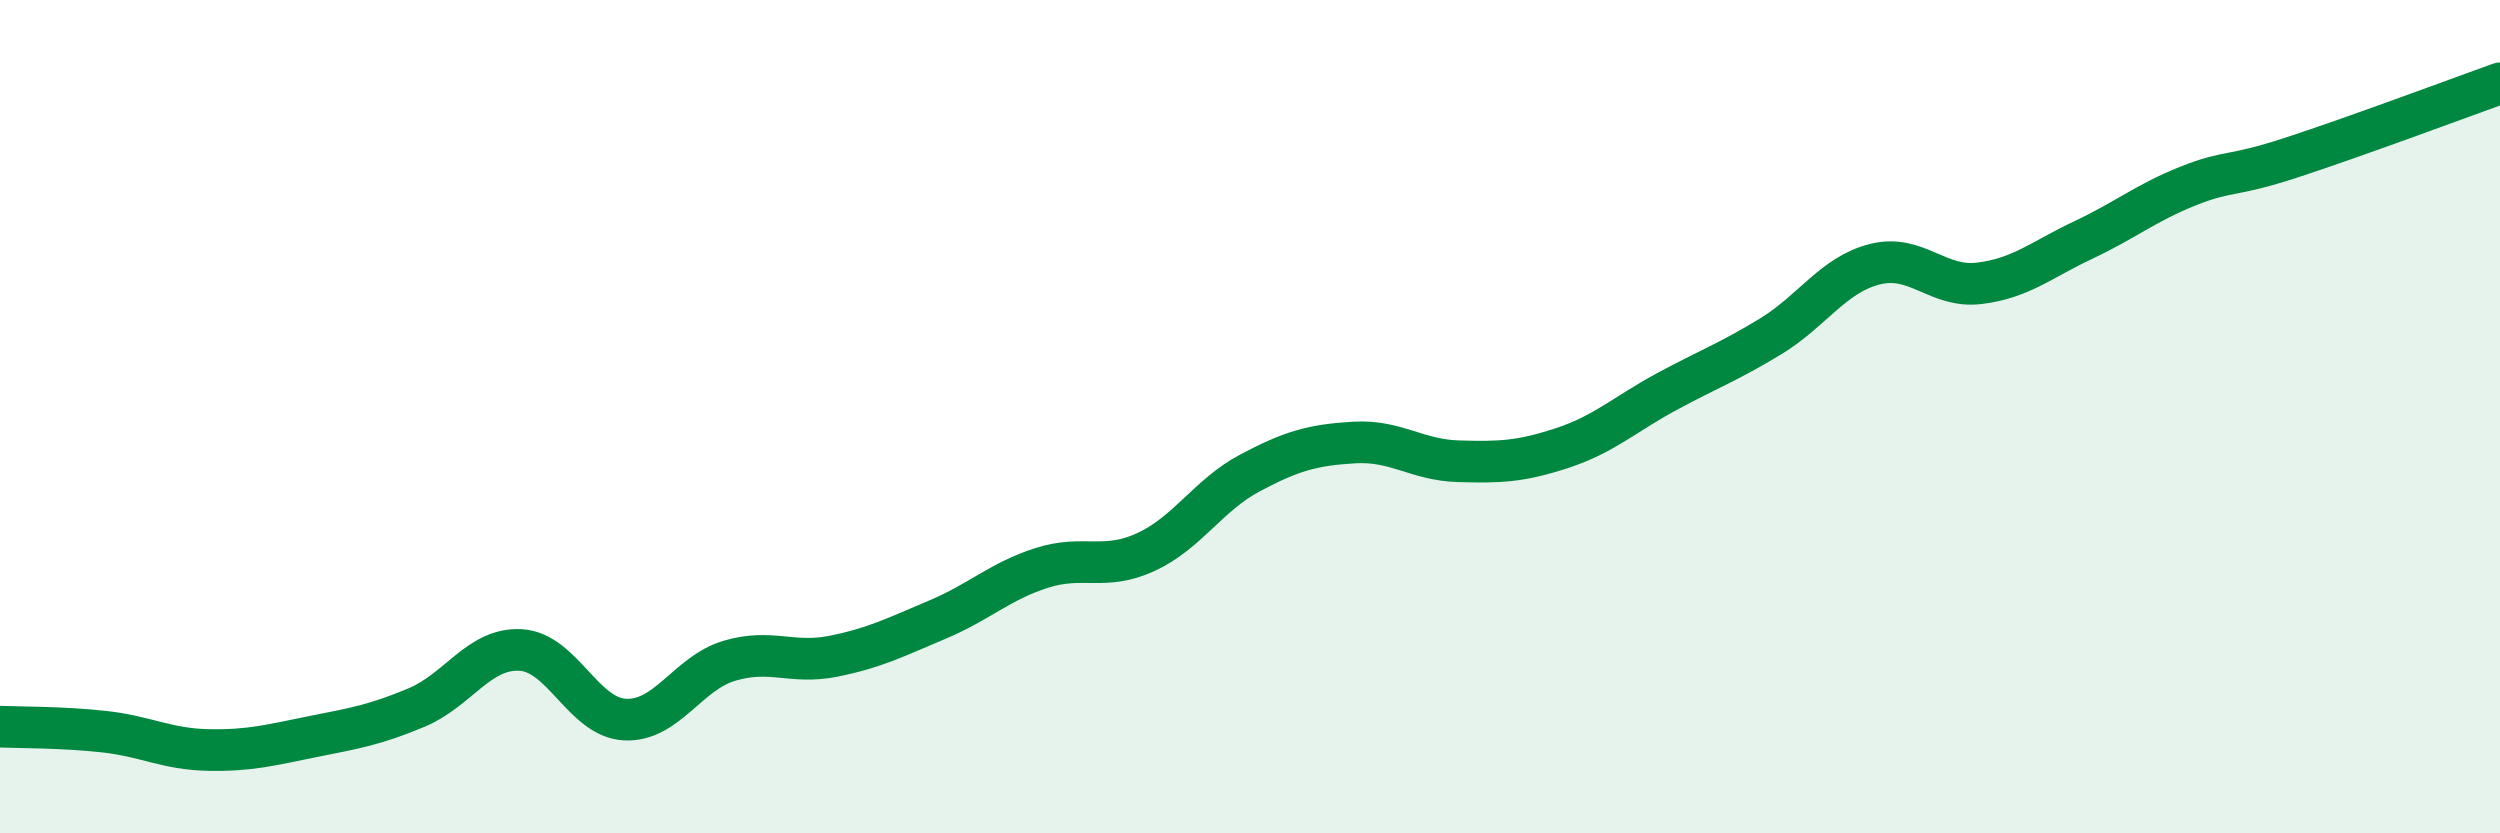 
    <svg width="60" height="20" viewBox="0 0 60 20" xmlns="http://www.w3.org/2000/svg">
      <path
        d="M 0,17.44 C 0.5,17.46 1.5,17.45 2.5,17.56 C 3.5,17.67 4,17.98 5,18 C 6,18.02 6.5,17.88 7.5,17.68 C 8.5,17.48 9,17.4 10,16.98 C 11,16.56 11.5,15.54 12.5,15.6 C 13.5,15.66 14,17.22 15,17.27 C 16,17.32 16.5,16.16 17.5,15.86 C 18.5,15.56 19,15.95 20,15.75 C 21,15.55 21.5,15.29 22.5,14.87 C 23.5,14.45 24,13.95 25,13.63 C 26,13.31 26.5,13.71 27.5,13.25 C 28.5,12.79 29,11.88 30,11.35 C 31,10.82 31.5,10.68 32.5,10.62 C 33.5,10.56 34,11.04 35,11.07 C 36,11.1 36.5,11.08 37.5,10.75 C 38.5,10.42 39,9.94 40,9.4 C 41,8.86 41.5,8.68 42.5,8.07 C 43.5,7.46 44,6.59 45,6.34 C 46,6.09 46.5,6.92 47.5,6.8 C 48.5,6.68 49,6.23 50,5.76 C 51,5.29 51.5,4.87 52.5,4.47 C 53.5,4.07 53.5,4.27 55,3.78 C 56.5,3.29 59,2.36 60,2L60 20L0 20Z"
        fill="#008740"
        opacity="0.1"
        stroke-linecap="round"
        stroke-linejoin="round"
      />
      <path
        d="M 0,17.44 C 0.5,17.46 1.5,17.45 2.5,17.56 C 3.5,17.67 4,17.98 5,18 C 6,18.02 6.5,17.88 7.5,17.68 C 8.5,17.48 9,17.4 10,16.98 C 11,16.56 11.5,15.54 12.5,15.6 C 13.5,15.66 14,17.22 15,17.27 C 16,17.32 16.5,16.16 17.5,15.86 C 18.5,15.56 19,15.95 20,15.75 C 21,15.55 21.5,15.29 22.5,14.87 C 23.5,14.45 24,13.95 25,13.63 C 26,13.31 26.5,13.71 27.5,13.25 C 28.5,12.79 29,11.88 30,11.35 C 31,10.82 31.5,10.68 32.5,10.62 C 33.5,10.56 34,11.04 35,11.07 C 36,11.1 36.5,11.08 37.5,10.75 C 38.5,10.42 39,9.94 40,9.4 C 41,8.86 41.5,8.68 42.5,8.07 C 43.5,7.46 44,6.59 45,6.34 C 46,6.09 46.5,6.92 47.5,6.8 C 48.5,6.68 49,6.23 50,5.76 C 51,5.29 51.5,4.87 52.5,4.47 C 53.5,4.07 53.5,4.27 55,3.78 C 56.5,3.29 59,2.36 60,2"
        stroke="#008740"
        stroke-width="1"
        fill="none"
        stroke-linecap="round"
        stroke-linejoin="round"
      />
    </svg>
  